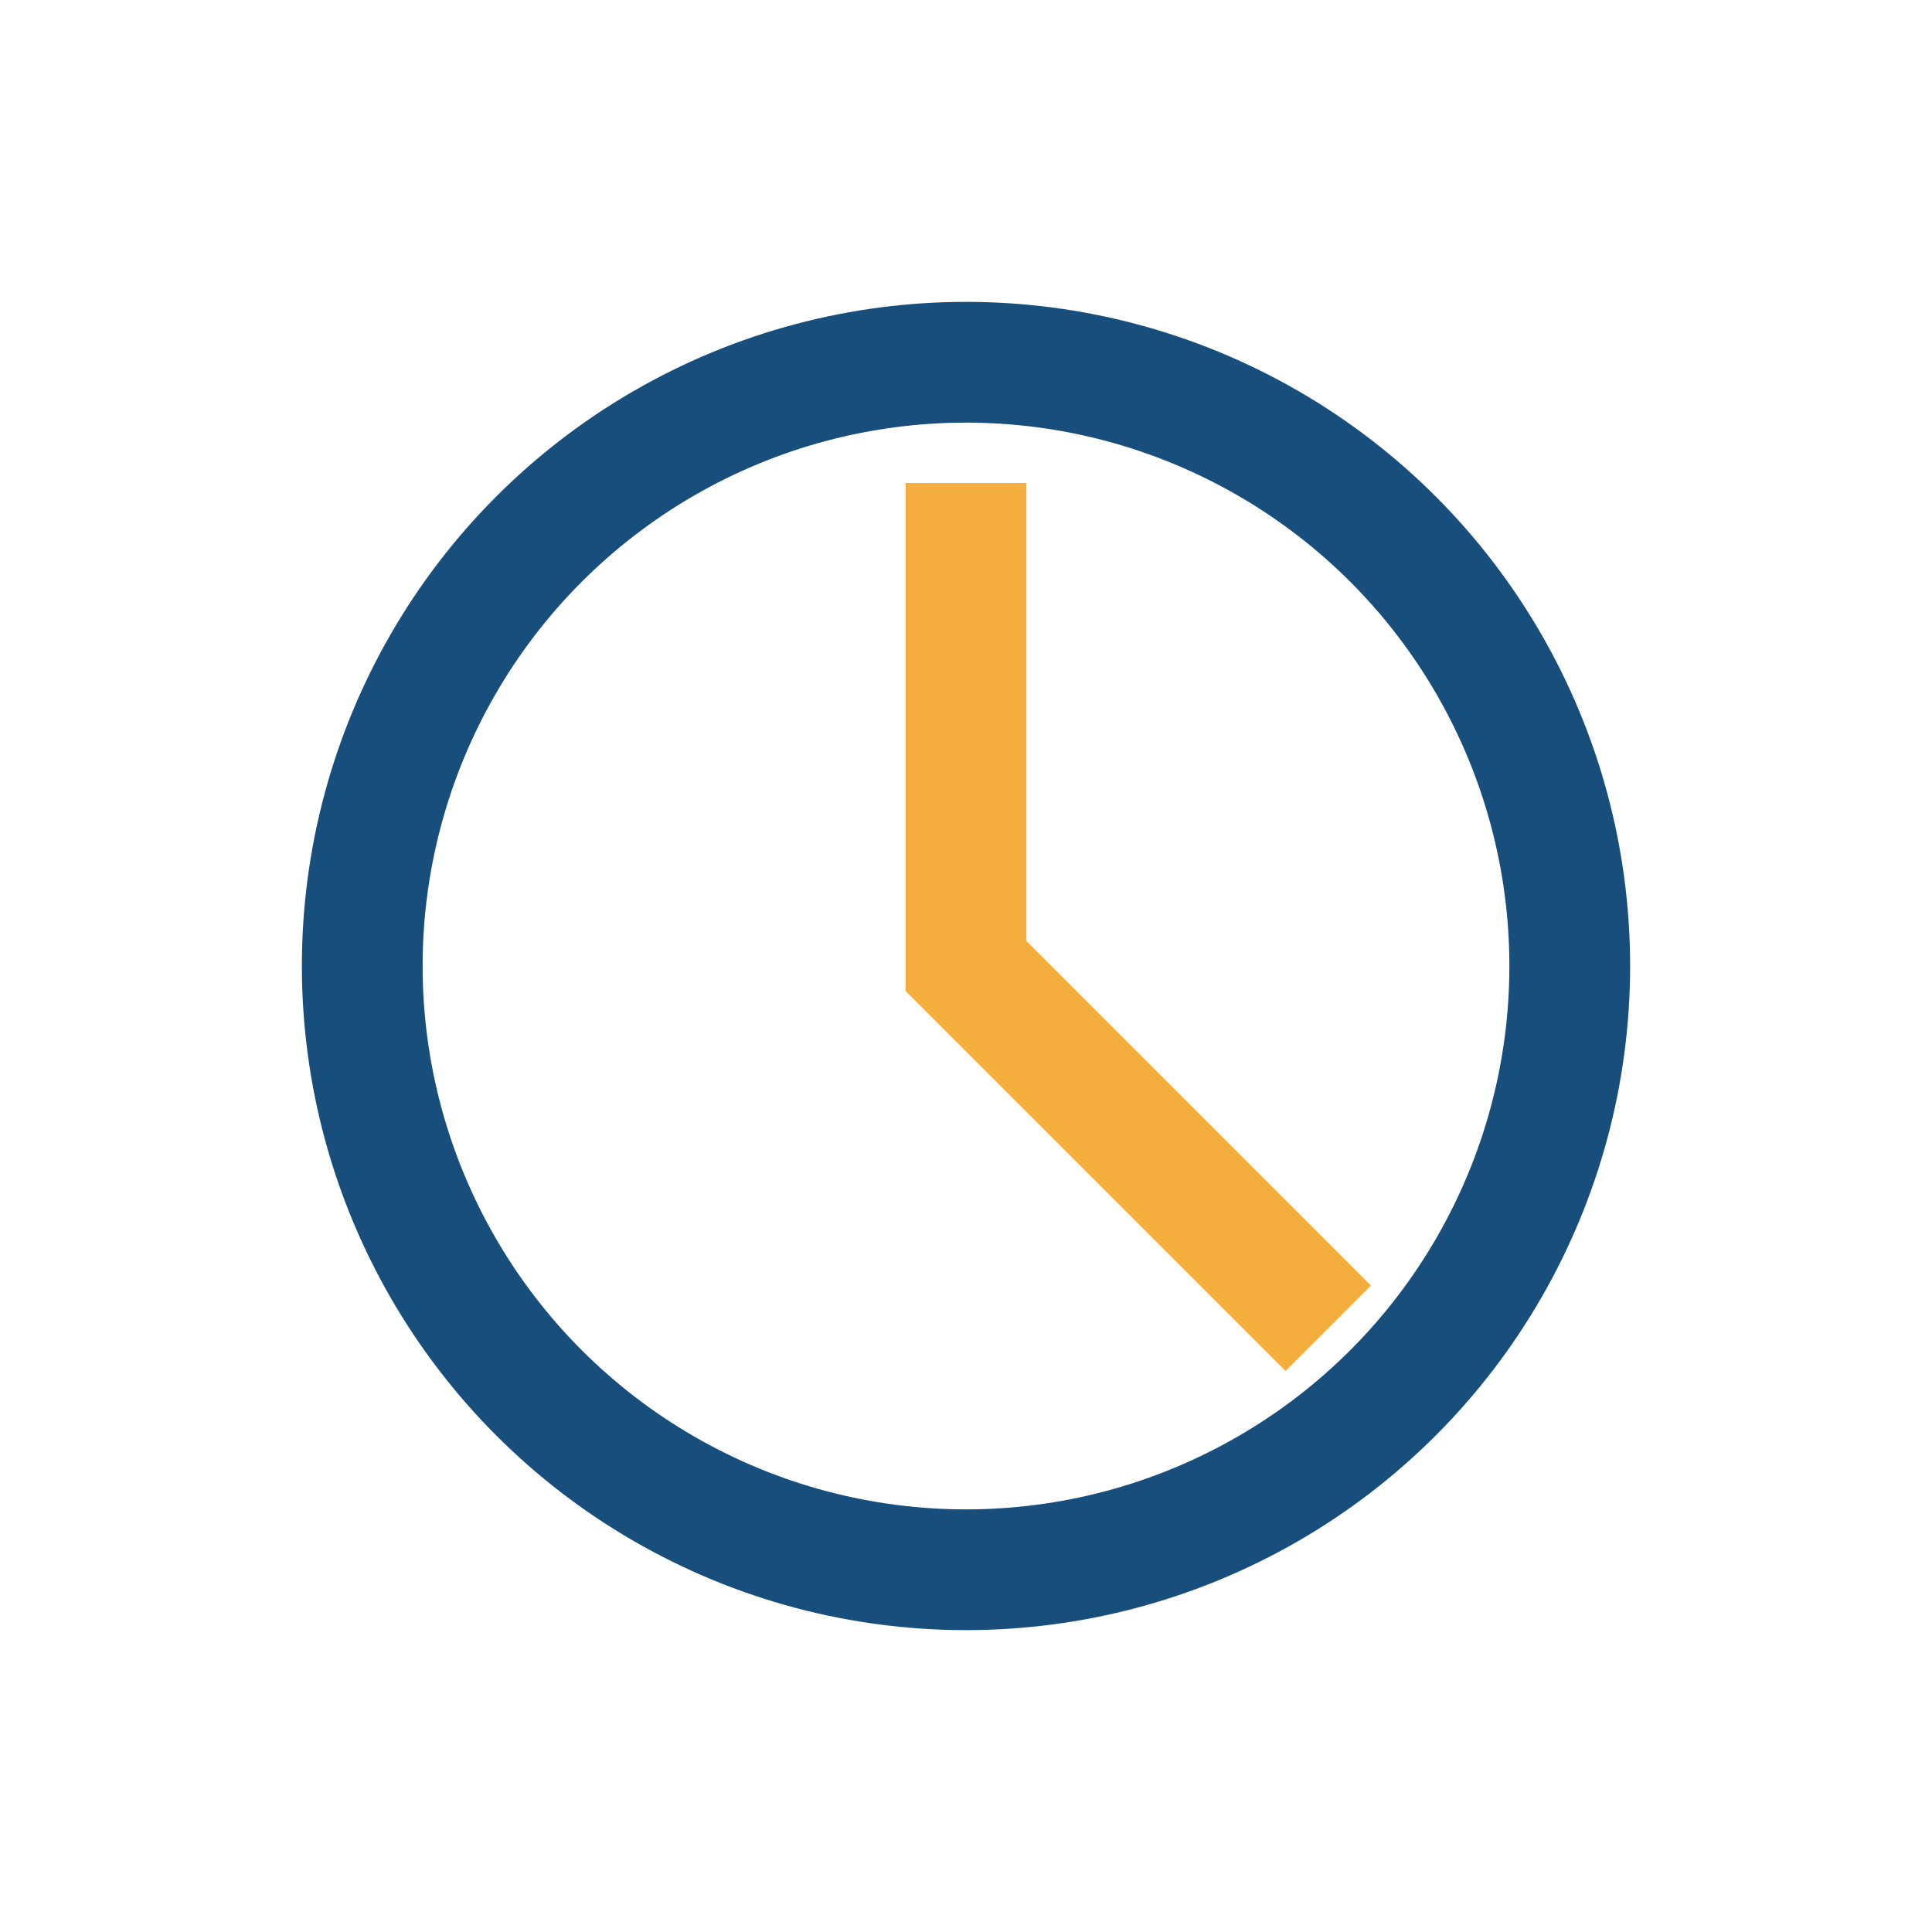 <?xml version="1.0" encoding="UTF-8"?>
<svg xmlns="http://www.w3.org/2000/svg" width="32" height="32" viewBox="0 0 32 32"><circle cx="16" cy="16" r="10" fill="none" stroke="#174e7c" stroke-width="2"/><path d="M16 8v8l6 6" stroke="#f5ae3d" stroke-width="2" fill="none"/></svg>